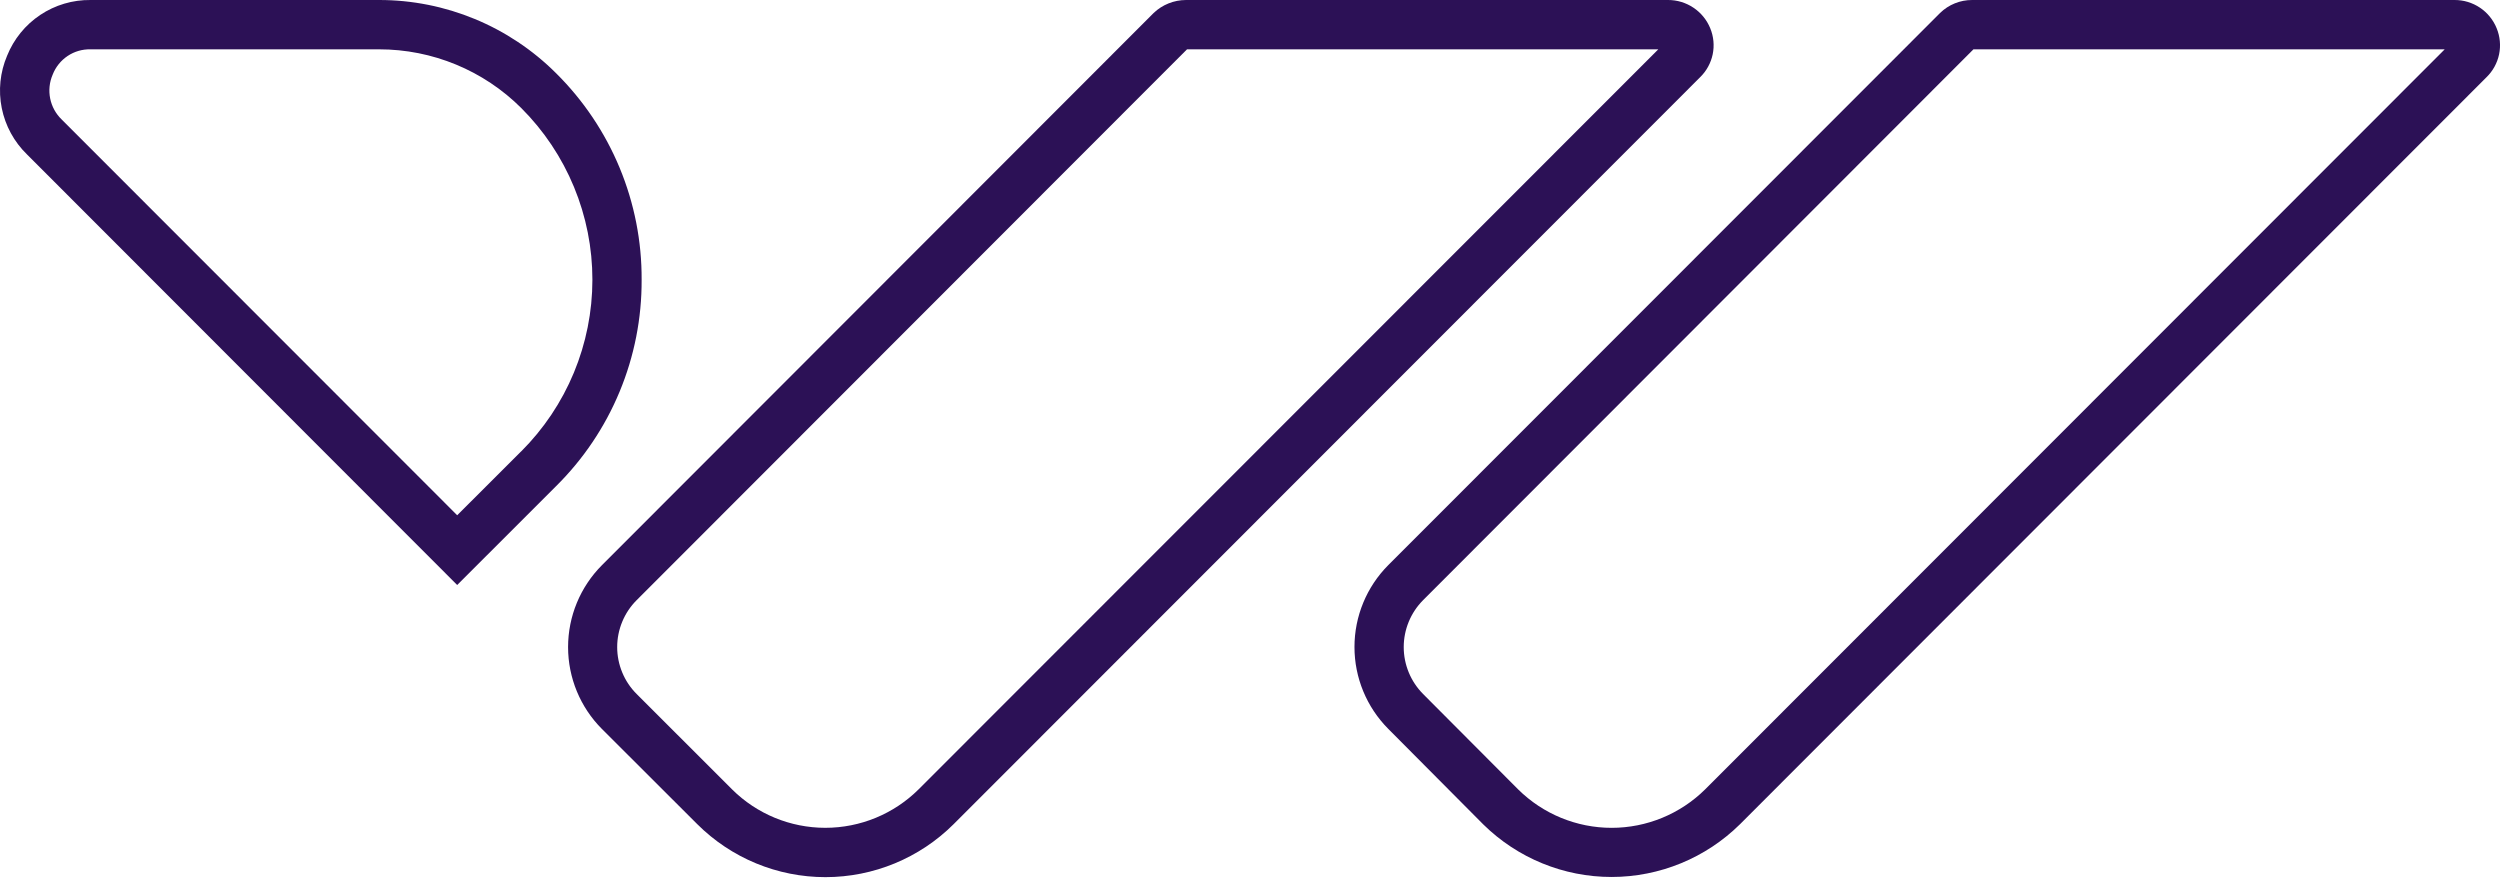 <?xml version="1.0" encoding="UTF-8"?> <svg xmlns="http://www.w3.org/2000/svg" width="104" height="37" viewBox="0 0 104 37" fill="none"><g clip-path="url(#clip0_376_713)"><path d="M23.136 3.049C21.181 1.096 18.531 -0.001 15.768 -0H3.77C3.025 -0.009 2.294 0.208 1.674 0.621C1.054 1.035 0.574 1.626 0.296 2.317C0.003 3.005 -0.075 3.765 0.073 4.497C0.22 5.229 0.585 5.9 1.12 6.421L19.019 24.336L23.129 20.228C24.265 19.105 25.165 17.767 25.776 16.292C26.388 14.817 26.699 13.235 26.692 11.638C26.7 10.042 26.389 8.46 25.779 6.986C25.168 5.511 24.27 4.173 23.136 3.049ZM21.679 18.778L19.019 21.435L2.566 4.971C2.321 4.735 2.154 4.43 2.087 4.097C2.02 3.763 2.056 3.417 2.191 3.105C2.314 2.788 2.531 2.517 2.814 2.328C3.096 2.14 3.43 2.043 3.77 2.052H15.768C17.988 2.05 20.118 2.93 21.689 4.499C22.627 5.437 23.37 6.55 23.877 7.776C24.384 9.001 24.645 10.314 24.644 11.64C24.643 12.966 24.381 14.279 23.873 15.504C23.365 16.728 22.62 17.841 21.682 18.778H21.679Z" fill="#2C1156"></path><path d="M71.146 1.176C71.004 0.827 70.76 0.529 70.447 0.32C70.134 0.11 69.766 -0.001 69.389 8.87713e-06H49.34C48.838 0.001 48.355 0.194 47.992 0.54L25.042 23.51C24.139 24.415 23.632 25.641 23.632 26.919C23.632 28.197 24.139 29.423 25.042 30.327L29.008 34.287C30.423 35.697 32.34 36.489 34.338 36.489C36.337 36.489 38.254 35.697 39.669 34.287L70.723 3.214C70.989 2.956 71.172 2.624 71.248 2.26C71.323 1.897 71.288 1.519 71.146 1.176ZM38.214 32.837C37.182 33.862 35.787 34.437 34.333 34.437C32.879 34.437 31.484 33.862 30.453 32.837L26.485 28.871C26.228 28.615 26.024 28.311 25.886 27.976C25.747 27.641 25.675 27.282 25.675 26.919C25.675 26.556 25.747 26.197 25.886 25.862C26.024 25.527 26.228 25.223 26.485 24.966L49.38 2.052H68.985L38.214 32.837Z" fill="#2C1156"></path><path d="M103.861 1.176C103.72 0.828 103.478 0.529 103.166 0.32C102.854 0.11 102.486 -0.001 102.11 7.06e-06H82.04C81.542 -0.001 81.063 0.193 80.707 0.54L57.751 23.51C56.851 24.415 56.346 25.639 56.346 26.915C56.346 28.191 56.851 29.415 57.751 30.32L61.703 34.294C63.127 35.697 65.046 36.483 67.045 36.482C69.044 36.481 70.963 35.692 72.385 34.287L103.437 3.214C103.703 2.956 103.886 2.624 103.962 2.26C104.038 1.897 104.002 1.519 103.861 1.176ZM70.935 32.837C69.899 33.862 68.501 34.438 67.044 34.438C65.587 34.438 64.188 33.862 63.153 32.837L59.201 28.871C58.685 28.352 58.395 27.65 58.395 26.919C58.395 26.187 58.685 25.485 59.201 24.966L82.095 2.052H101.7L70.935 32.837Z" fill="#2C1156"></path></g><defs><clipPath id="clip0_376_713"><rect width="104" height="36.489" fill="white"></rect></clipPath></defs></svg> 